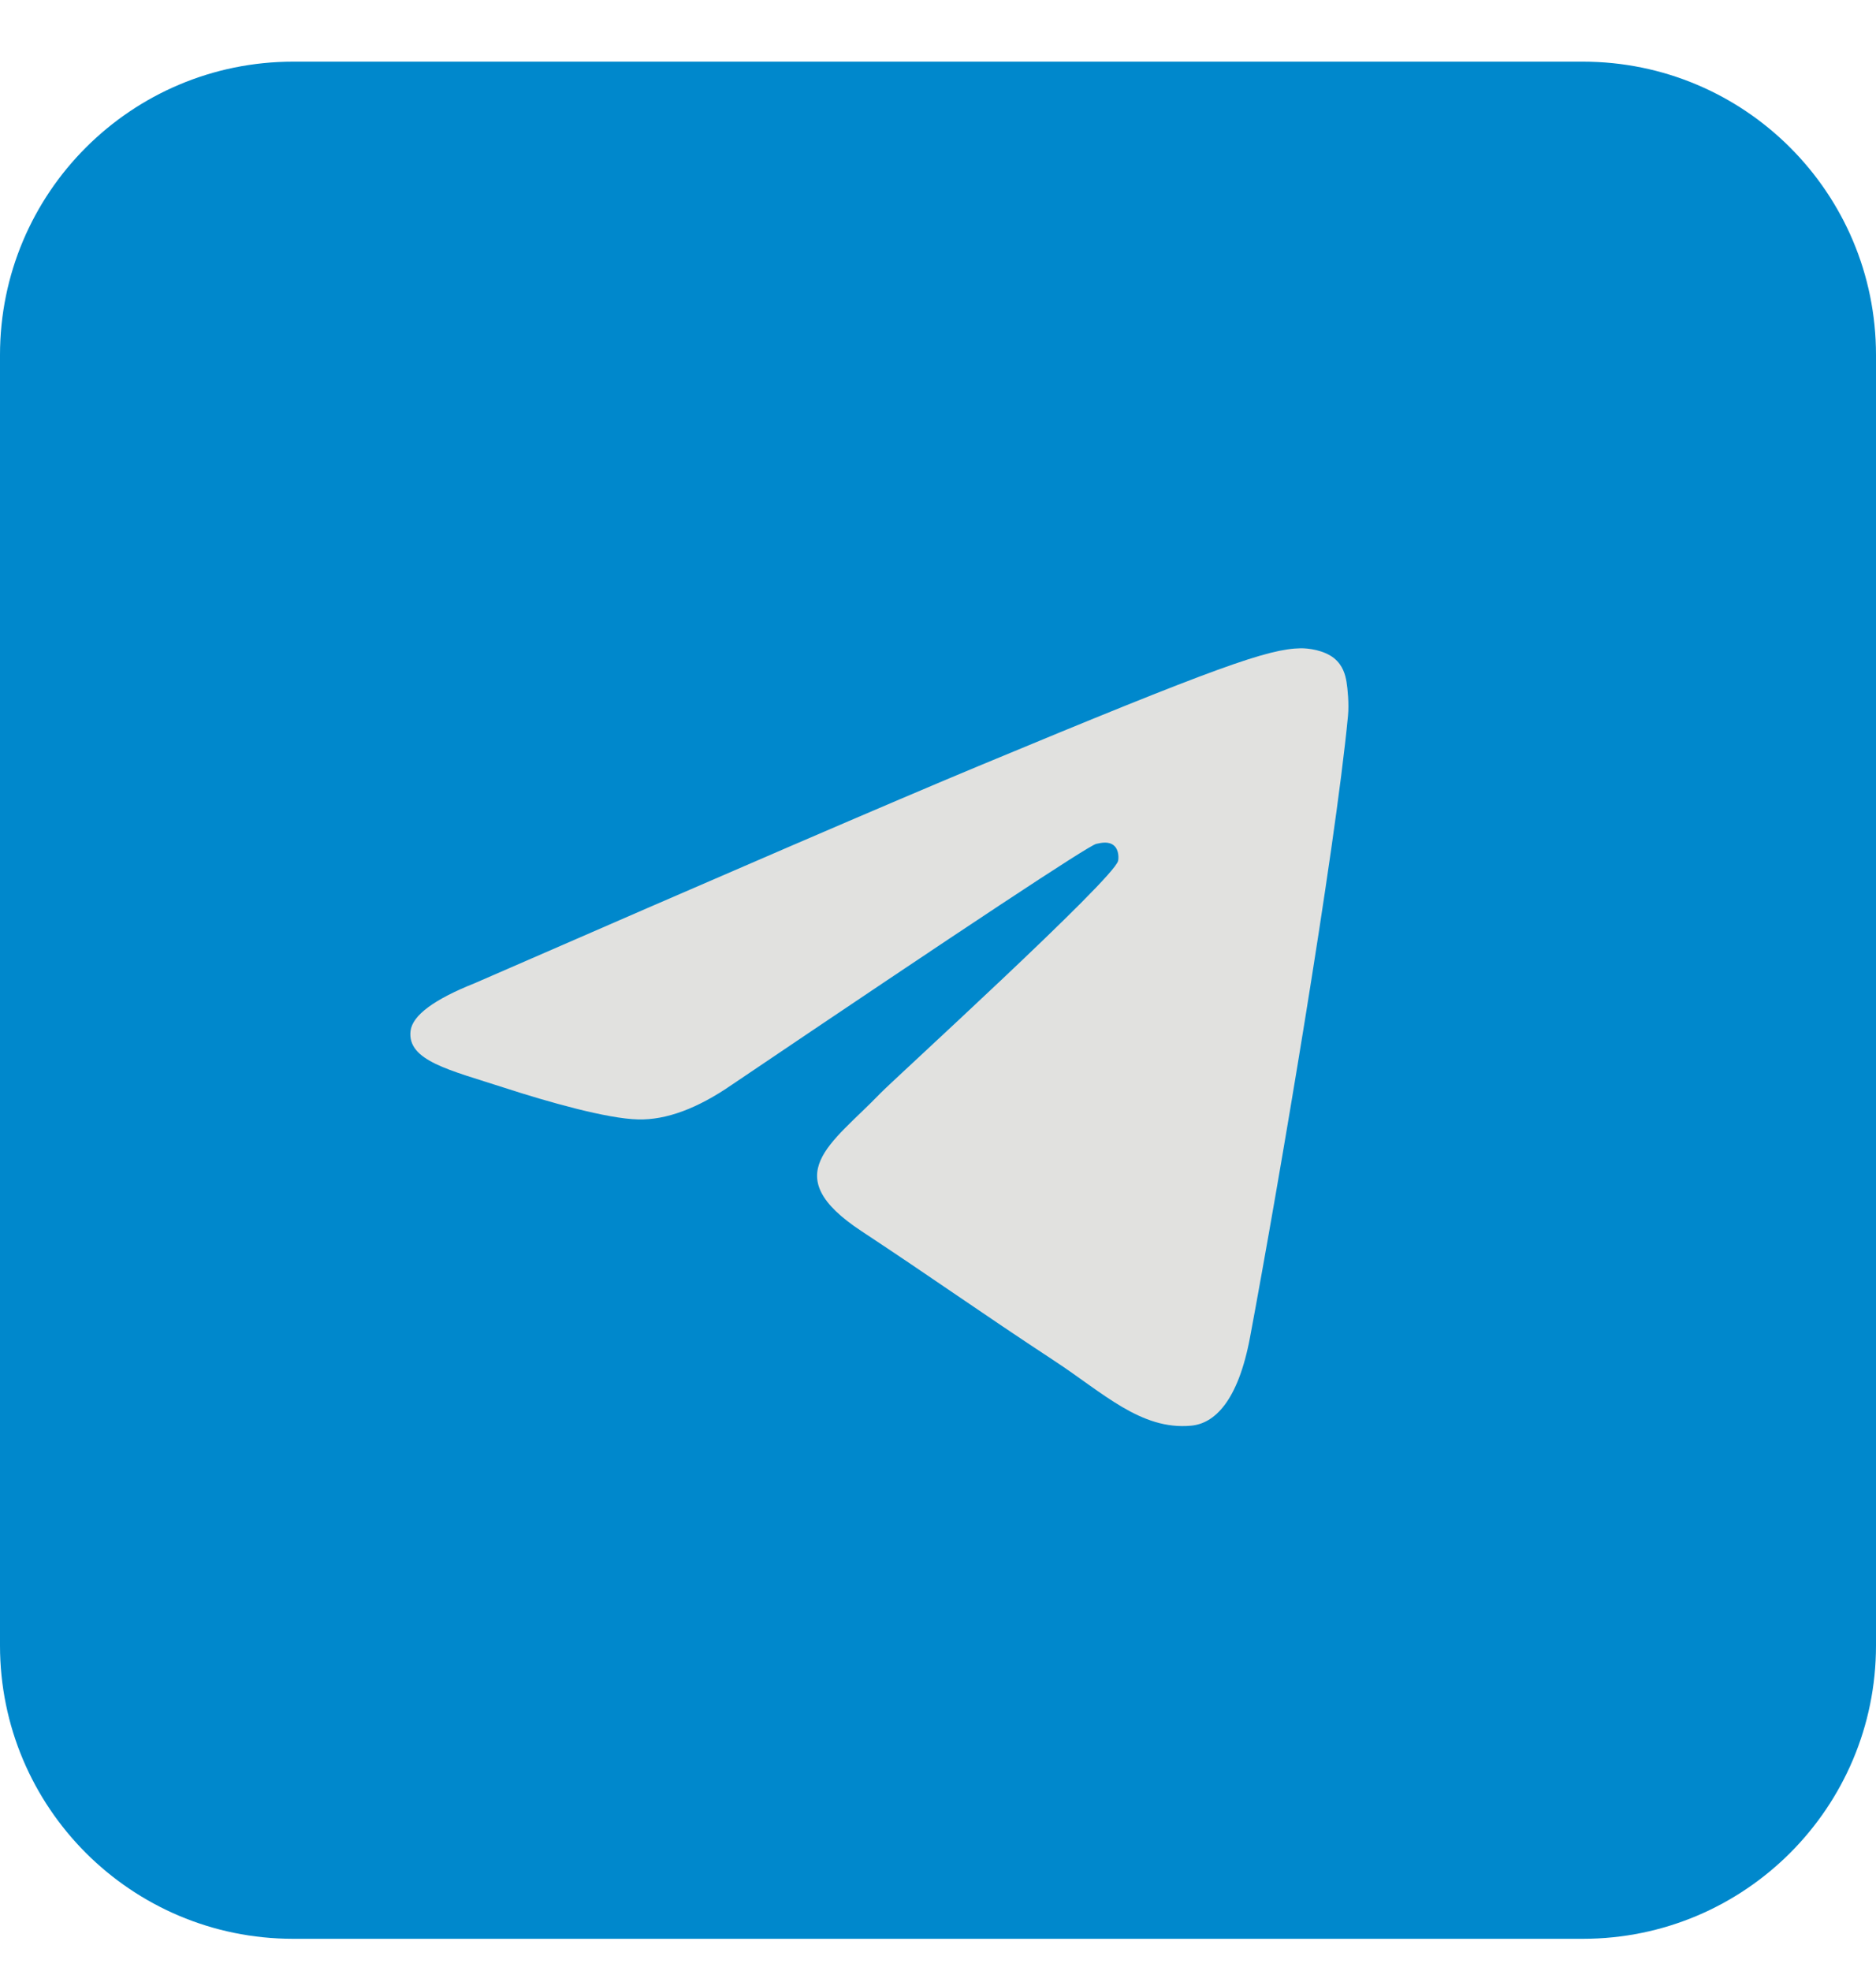 <?xml version="1.0" encoding="UTF-8"?> <svg xmlns="http://www.w3.org/2000/svg" width="20" height="21" viewBox="0 0 20 21" fill="none"><path d="M16.875 0.657H3.125C1.399 0.657 0 2.056 0 3.782V17.532C0 19.258 1.399 20.657 3.125 20.657H16.875C18.601 20.657 20 19.258 20 17.532V3.782C20 2.056 18.601 0.657 16.875 0.657Z" fill="#0088CC"></path><path d="M5.062 10.475C7.747 9.305 9.537 8.534 10.432 8.162C12.99 7.098 13.521 6.913 13.867 6.907C13.944 6.906 14.114 6.925 14.224 7.014C14.317 7.09 14.343 7.192 14.355 7.264C14.367 7.335 14.383 7.499 14.371 7.626C14.232 9.082 13.632 12.616 13.327 14.246C13.198 14.936 12.944 15.168 12.698 15.19C12.163 15.24 11.757 14.837 11.239 14.498C10.429 13.966 9.971 13.636 9.184 13.117C8.275 12.518 8.865 12.189 9.383 11.651C9.518 11.51 11.874 9.367 11.92 9.172C11.926 9.148 11.931 9.057 11.877 9.01C11.823 8.962 11.744 8.978 11.687 8.991C11.605 9.01 10.31 9.865 7.802 11.558C7.435 11.811 7.102 11.934 6.804 11.927C6.475 11.92 5.843 11.741 5.372 11.588C4.796 11.401 4.338 11.302 4.377 10.983C4.398 10.818 4.627 10.648 5.062 10.475Z" fill="#E1E1DF"></path></svg> 